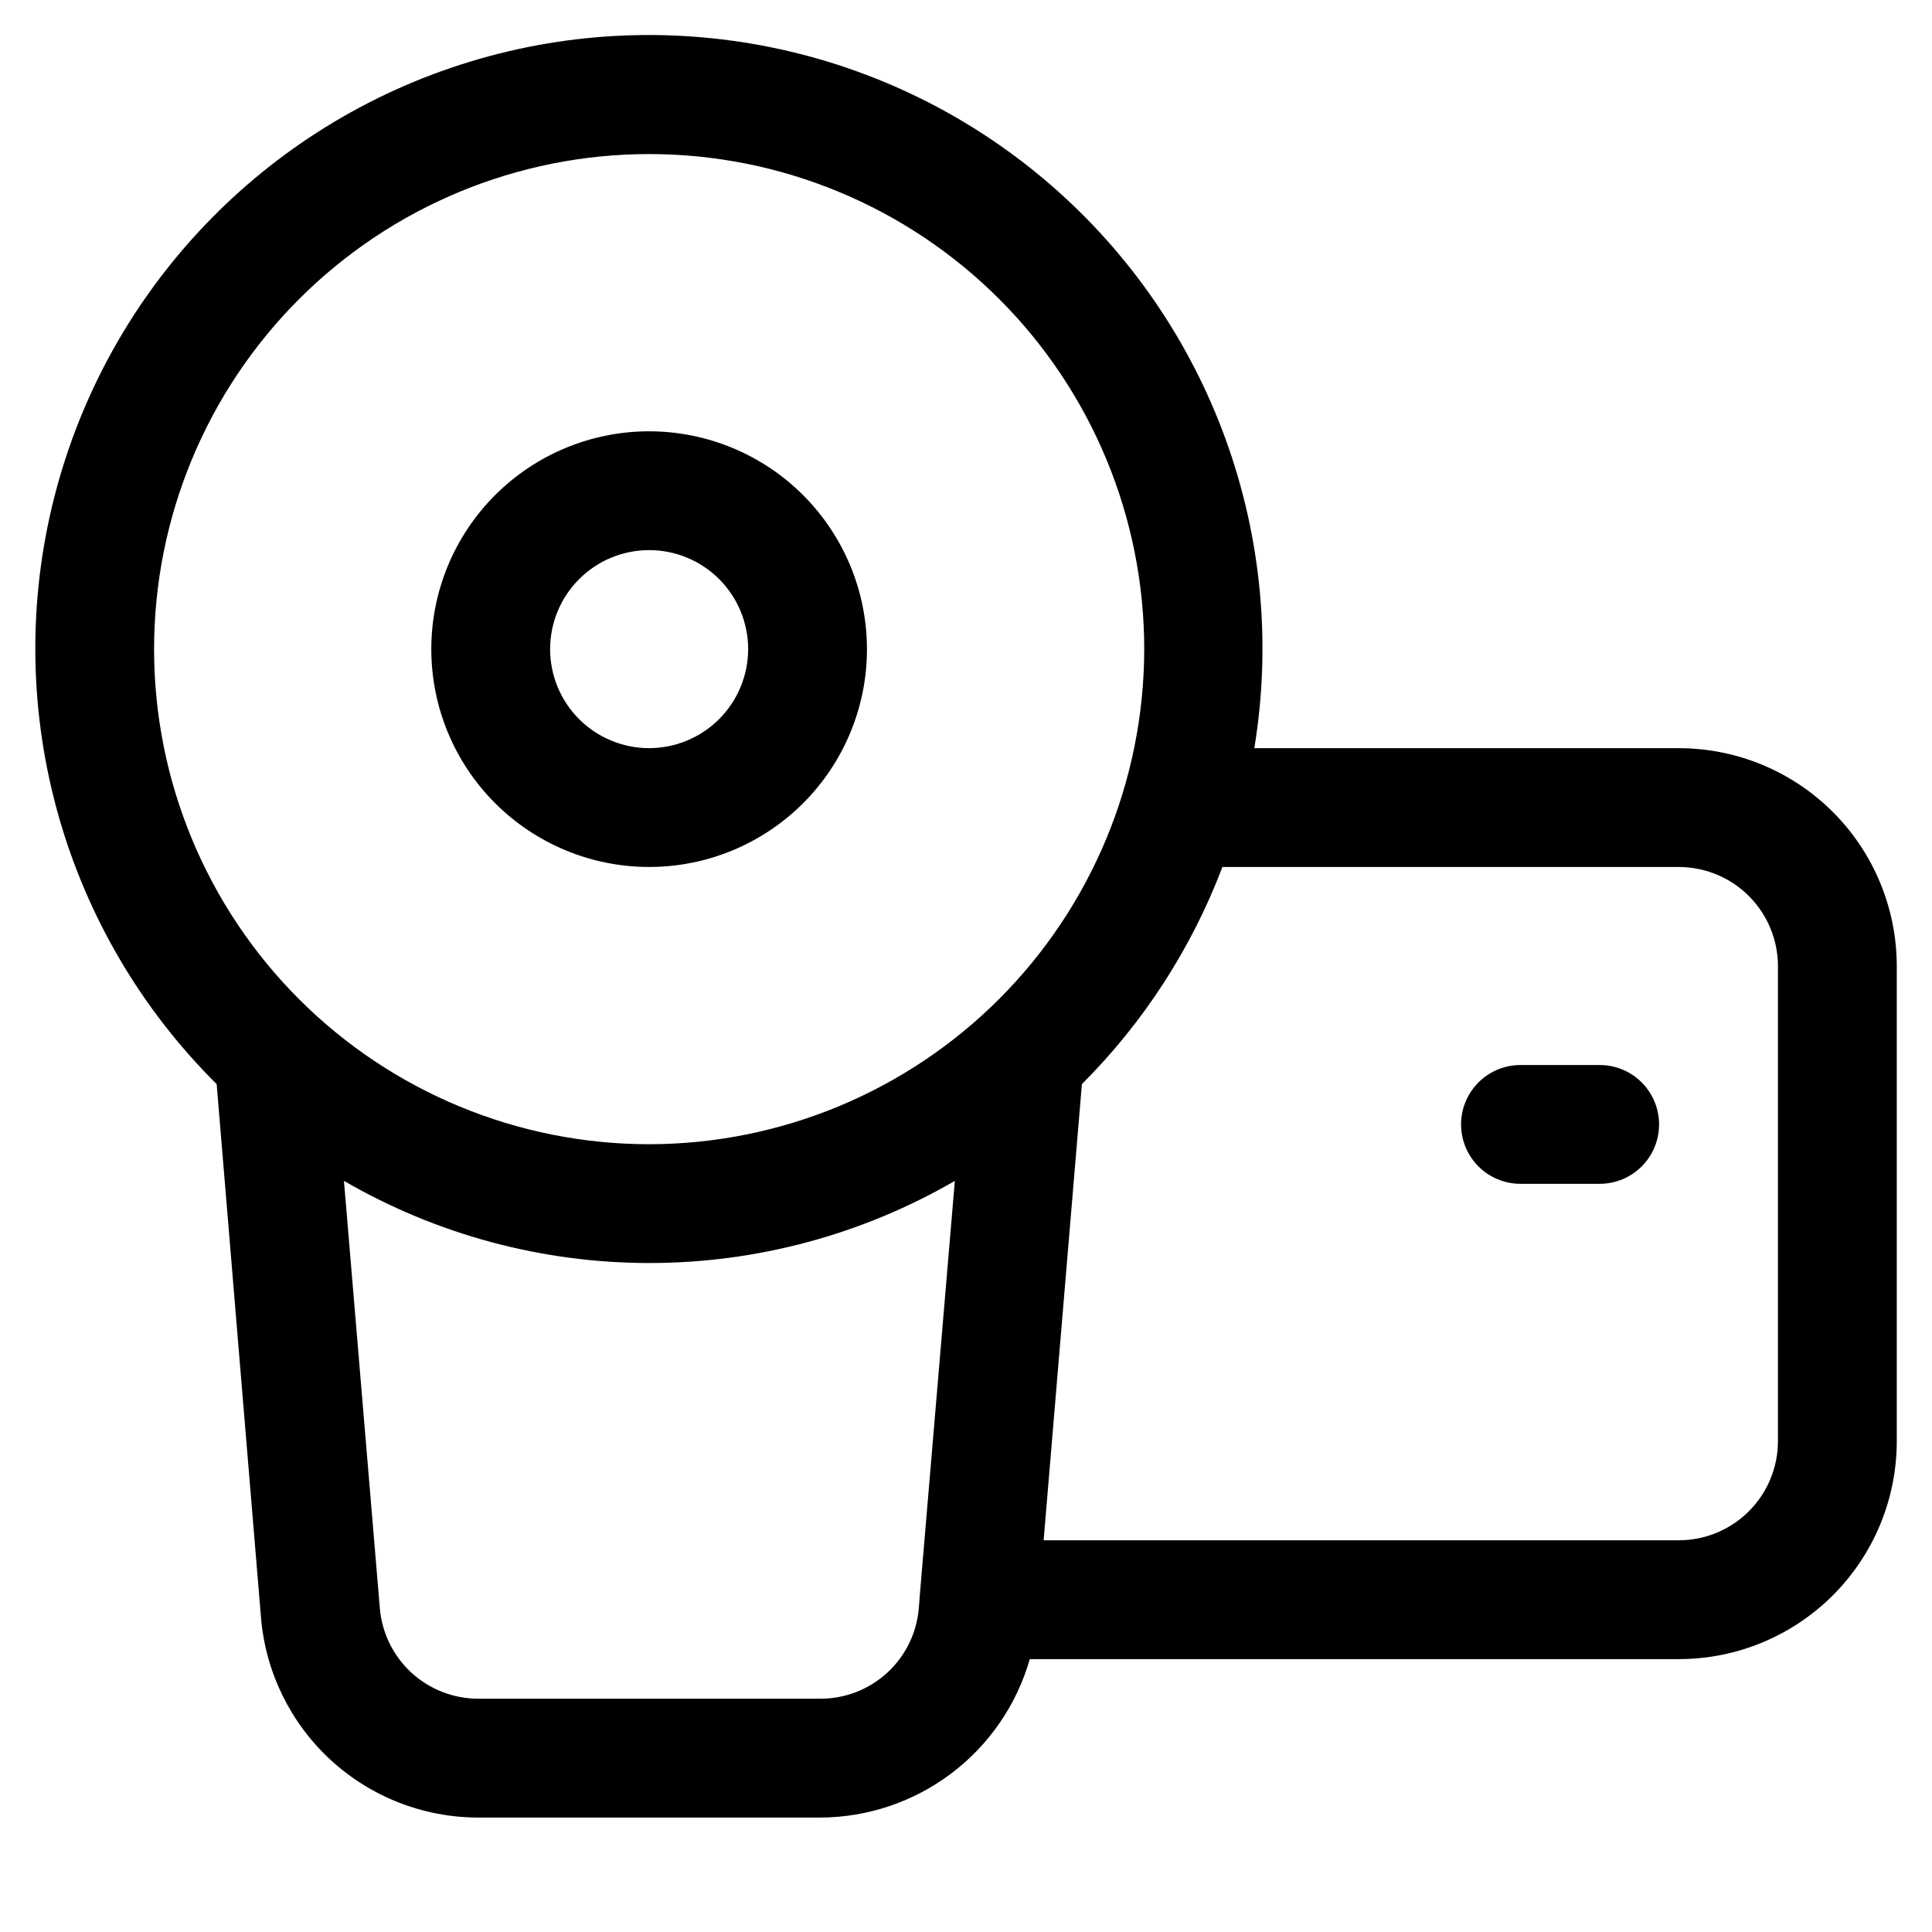 <?xml version="1.0" encoding="UTF-8"?>
<!-- Uploaded to: ICON Repo, www.svgrepo.com, Generator: ICON Repo Mixer Tools -->
<svg fill="#000000" width="800px" height="800px" version="1.1" viewBox="144 144 512 512" xmlns="http://www.w3.org/2000/svg">
 <g>
  <path d="m316.03 258.3c-15.312 0-29.996 6.082-40.82 16.91-10.828 10.824-16.91 25.508-16.91 40.82 0 15.309 6.082 29.992 16.91 40.82 10.824 10.824 25.508 16.906 40.82 16.906 15.309 0 29.992-6.082 40.82-16.906 10.824-10.828 16.906-25.512 16.906-40.82-0.012-15.309-6.098-29.984-16.918-40.809-10.824-10.824-25.504-16.91-40.809-16.922zm0 83.969c-6.961 0-13.633-2.766-18.555-7.684-4.922-4.922-7.688-11.598-7.688-18.555 0-6.961 2.766-13.633 7.688-18.555 4.922-4.922 11.594-7.688 18.555-7.688 6.957 0 13.633 2.766 18.555 7.688 4.918 4.922 7.684 11.594 7.684 18.555-0.012 6.953-2.777 13.621-7.695 18.543-4.922 4.918-11.59 7.684-18.543 7.695z"/>
  <path d="m567.93 426.24h-20.992c-5.625 0-10.82 3-13.633 7.871s-2.812 10.875 0 15.746c2.812 4.871 8.008 7.871 13.633 7.871h20.992c5.625 0 10.824-3 13.637-7.871 2.812-4.871 2.812-10.875 0-15.746s-8.012-7.871-13.637-7.871z"/>
  <path d="m588.93 342.27h-112.52c9.203-55.961-11.422-112.68-54.418-149.66-42.996-36.98-102.16-48.891-156.11-31.422-53.961 17.469-94.918 61.789-108.08 116.95s3.363 113.2 43.617 153.16l11.754 141.43c1.215 14.422 7.801 27.867 18.449 37.672 10.652 9.801 24.594 15.25 39.07 15.27h90.688c12.551-0.039 24.754-4.152 34.77-11.727 10.012-7.57 17.297-18.191 20.754-30.258h172.03c15.309-0.012 29.984-6.098 40.809-16.922 10.824-10.824 16.91-25.5 16.922-40.809v-125.95c-0.012-15.309-6.098-29.984-16.922-40.809-10.824-10.824-25.5-16.91-40.809-16.922zm-201.25 225.39v0.273l-0.188 2.246v-0.004c-0.535 6.555-3.519 12.664-8.359 17.109-4.844 4.449-11.184 6.906-17.754 6.887h-90.688c-6.555-0.012-12.871-2.481-17.691-6.926-4.82-4.441-7.797-10.535-8.34-17.07l-9.508-113.23c24.594 14.258 52.516 21.77 80.945 21.77 28.426 0 56.352-7.512 80.945-21.77zm-71.645-120.43c-34.797 0-68.168-13.824-92.773-38.426-24.605-24.605-38.43-57.977-38.43-92.773s13.824-68.168 38.43-92.773c24.605-24.605 57.977-38.43 92.773-38.43s68.168 13.824 92.773 38.43c24.602 24.605 38.426 57.977 38.426 92.773-0.039 34.785-13.875 68.133-38.469 92.73-24.598 24.594-57.945 38.43-92.73 38.469zm299.14 78.719c-0.012 6.957-2.781 13.625-7.699 18.543-4.918 4.918-11.586 7.688-18.543 7.699h-168.36l10.141-120.89c16.34-16.332 29.031-35.941 37.238-57.539h120.98c6.957 0.012 13.625 2.781 18.543 7.699s7.688 11.586 7.699 18.543z"/>
 </g>
</svg>